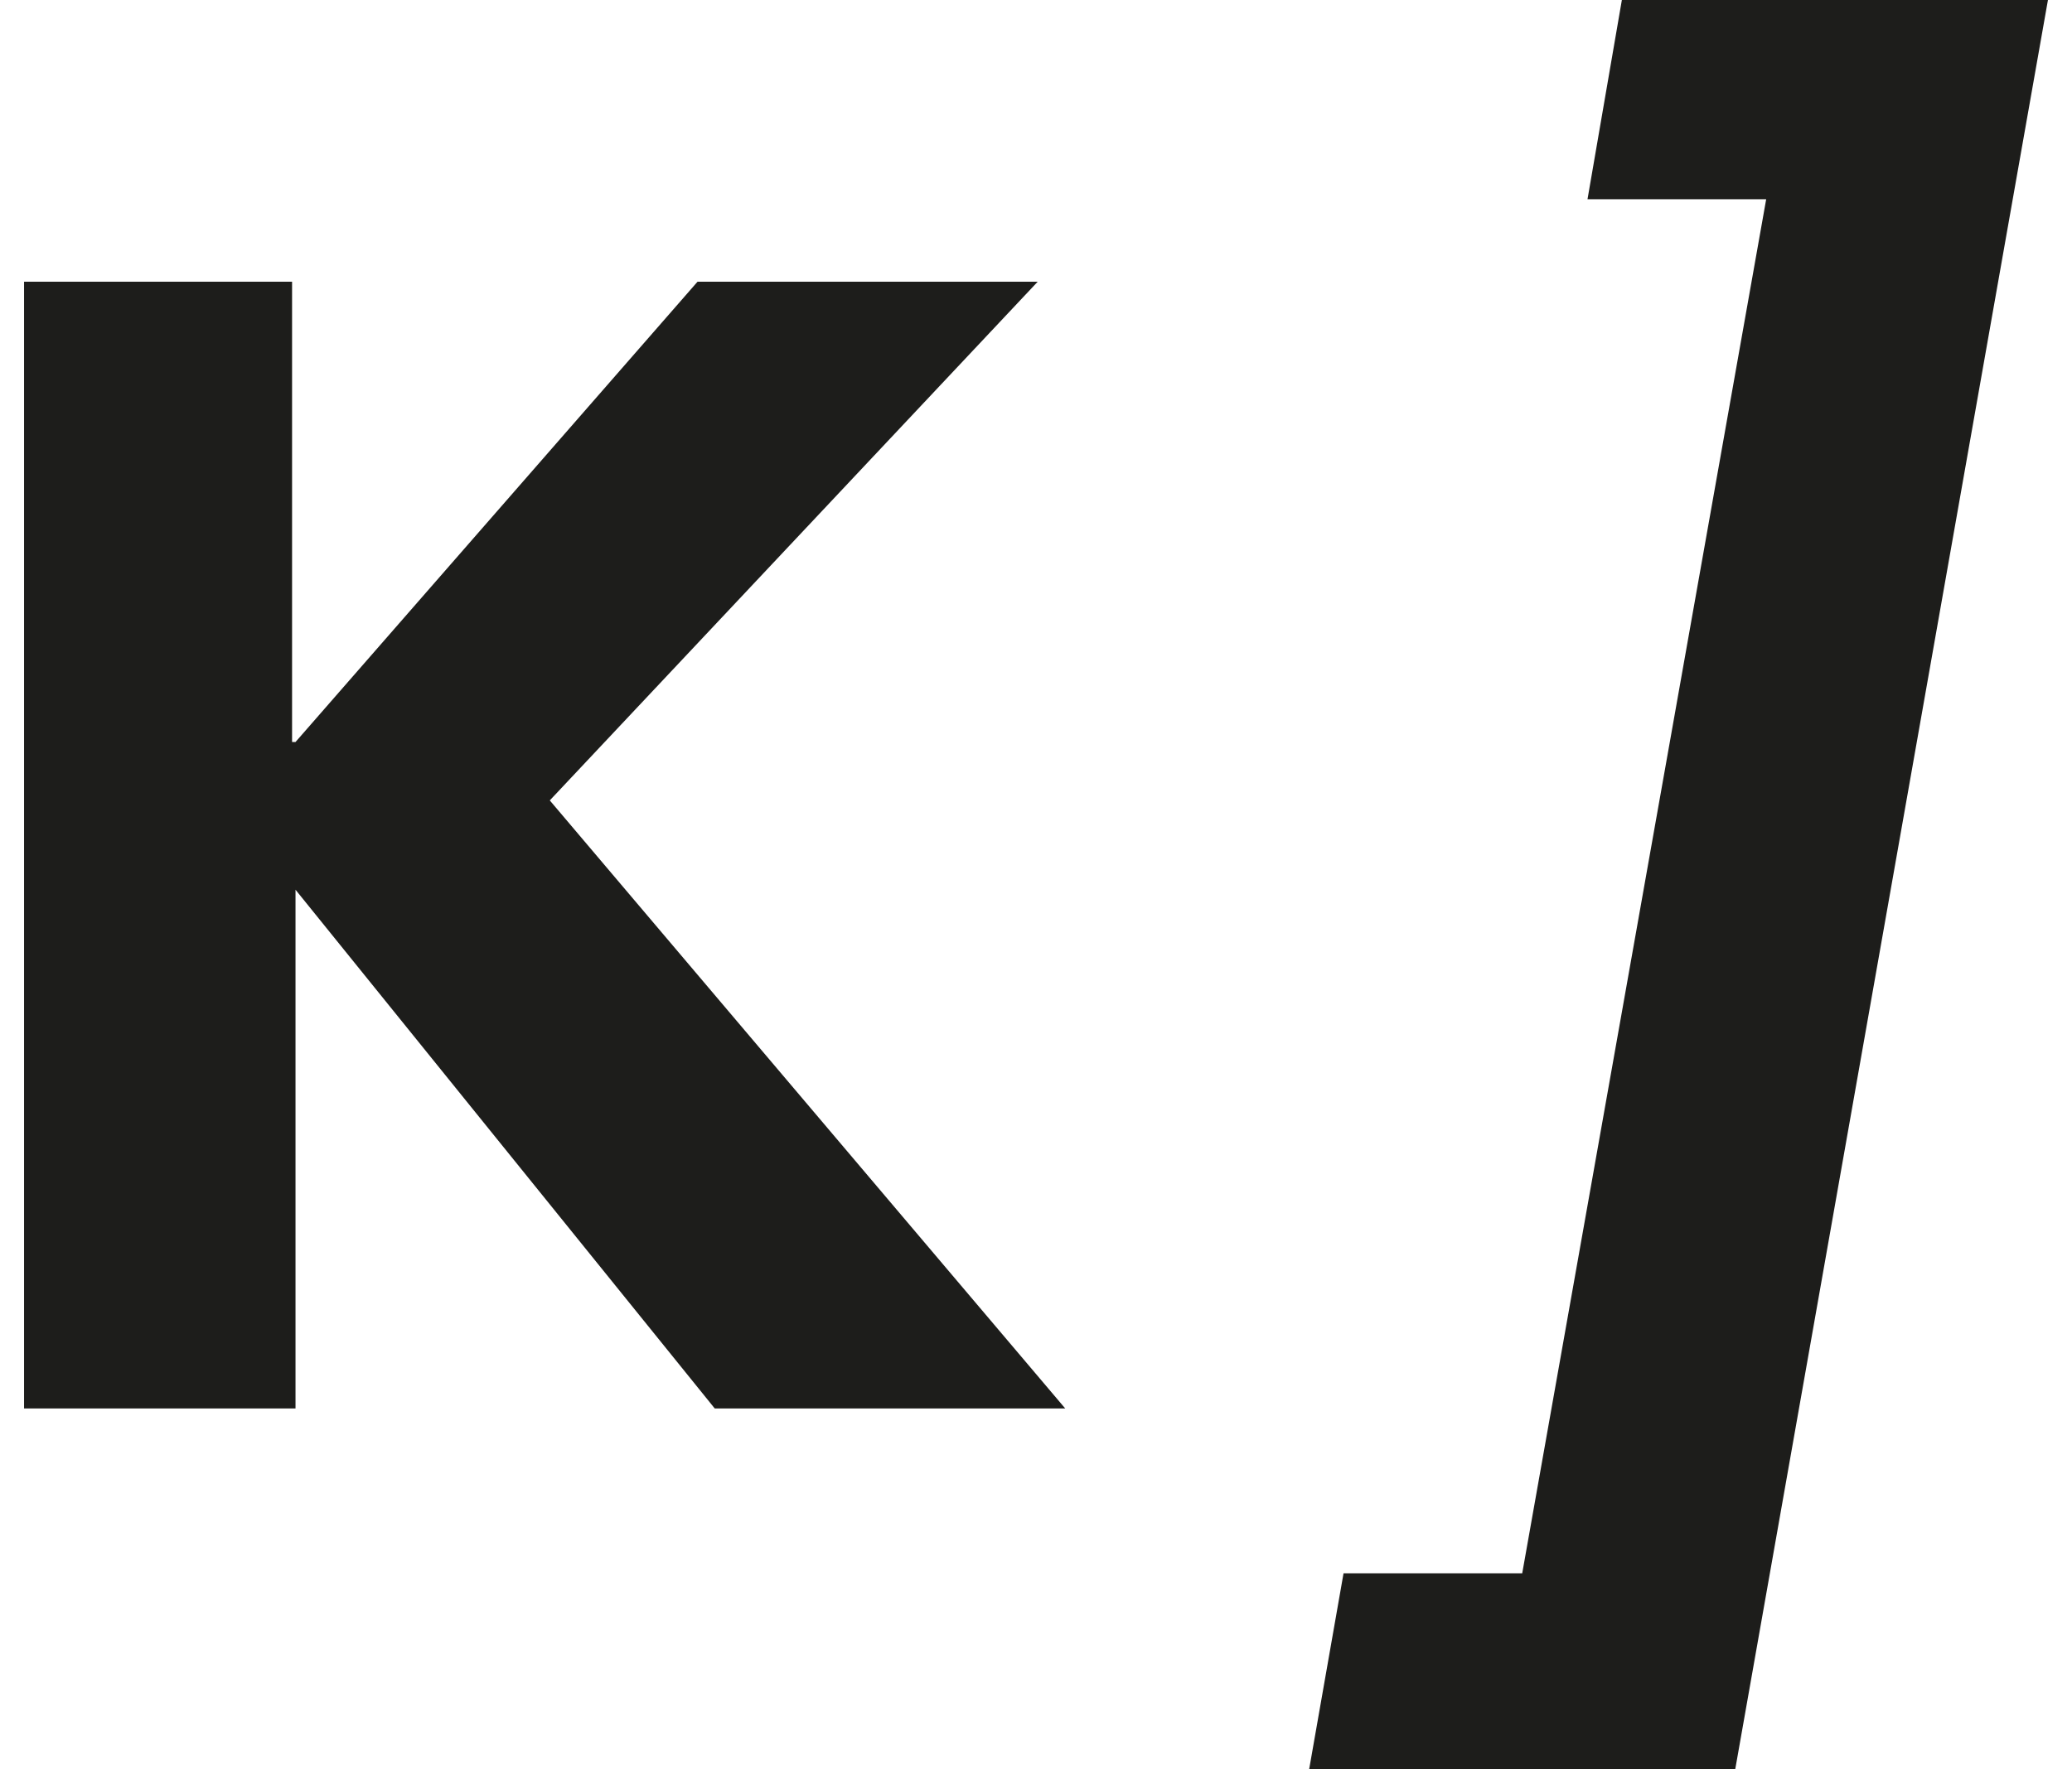 <?xml version="1.0" encoding="UTF-8"?>
<svg xmlns="http://www.w3.org/2000/svg" id="Ebene_1" version="1.1" viewBox="0 0 60.3 51.5">
  <defs>
    <style>
      .st0 {
        fill: #1d1d1b;
      }
    </style>
  </defs>
  <path class="st0" d="M20.8,41l-12.2-15.1h0v15.1H.7V8.2h7.8v13.4h.1l11.7-13.4h9.9l-14.2,15.1,15,17.7h-10.4Z"></path>
  <path class="st0" d="M38.1,51.5l1-5.7h5.2l7.1-40h-5.2L47.2,0h12.4l-9.1,51.5h-12.4Z"></path>
</svg>
